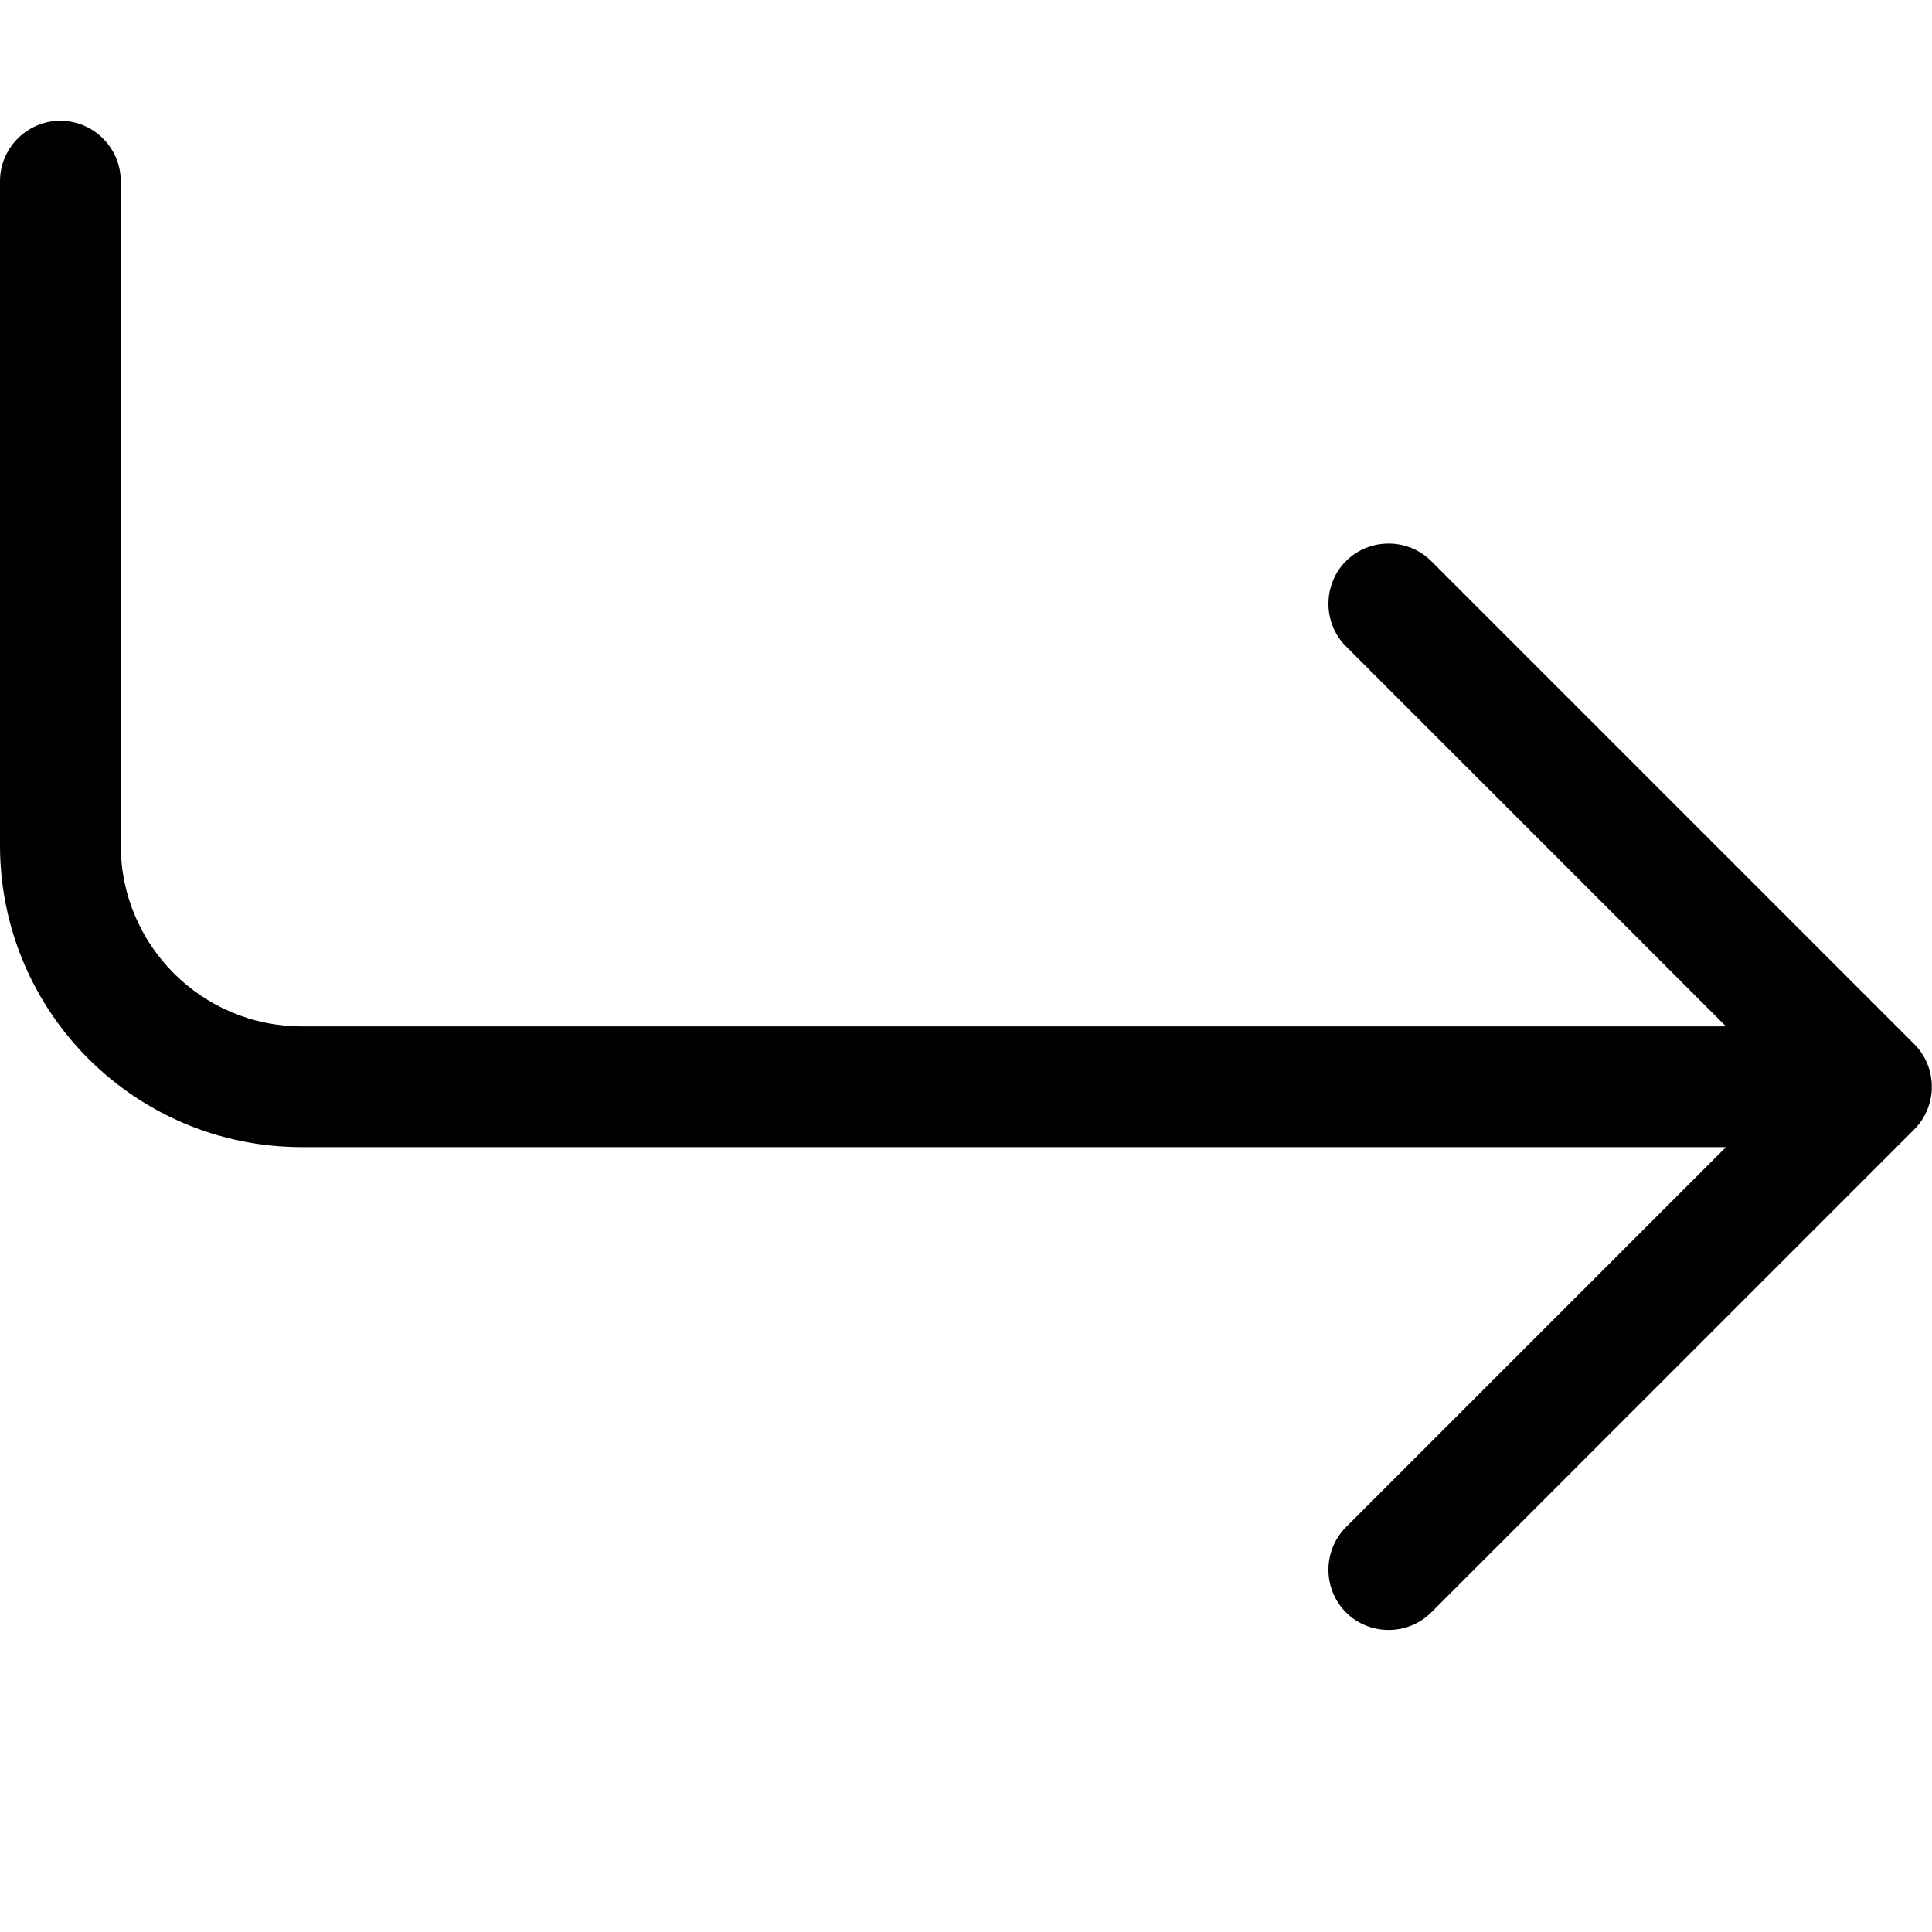 <svg xmlns="http://www.w3.org/2000/svg" viewBox="0 0 512 512"><!--! Font Awesome Pro 6.7.2 by @fontawesome - https://fontawesome.com License - https://fontawesome.com/license (Commercial License) Copyright 2024 Fonticons, Inc. --><path d="M32 48c0-8.8-7.2-16-16-16S0 39.2 0 48L0 224c0 44.2 35.8 80 80 80l377.4 0L356.7 404.7c-6.2 6.2-6.2 16.4 0 22.6s16.4 6.2 22.6 0l128-128c6.2-6.2 6.2-16.4 0-22.6l-128-128c-6.2-6.2-16.4-6.2-22.6 0s-6.2 16.4 0 22.6L457.4 272 80 272c-26.5 0-48-21.5-48-48L32 48z"/></svg>